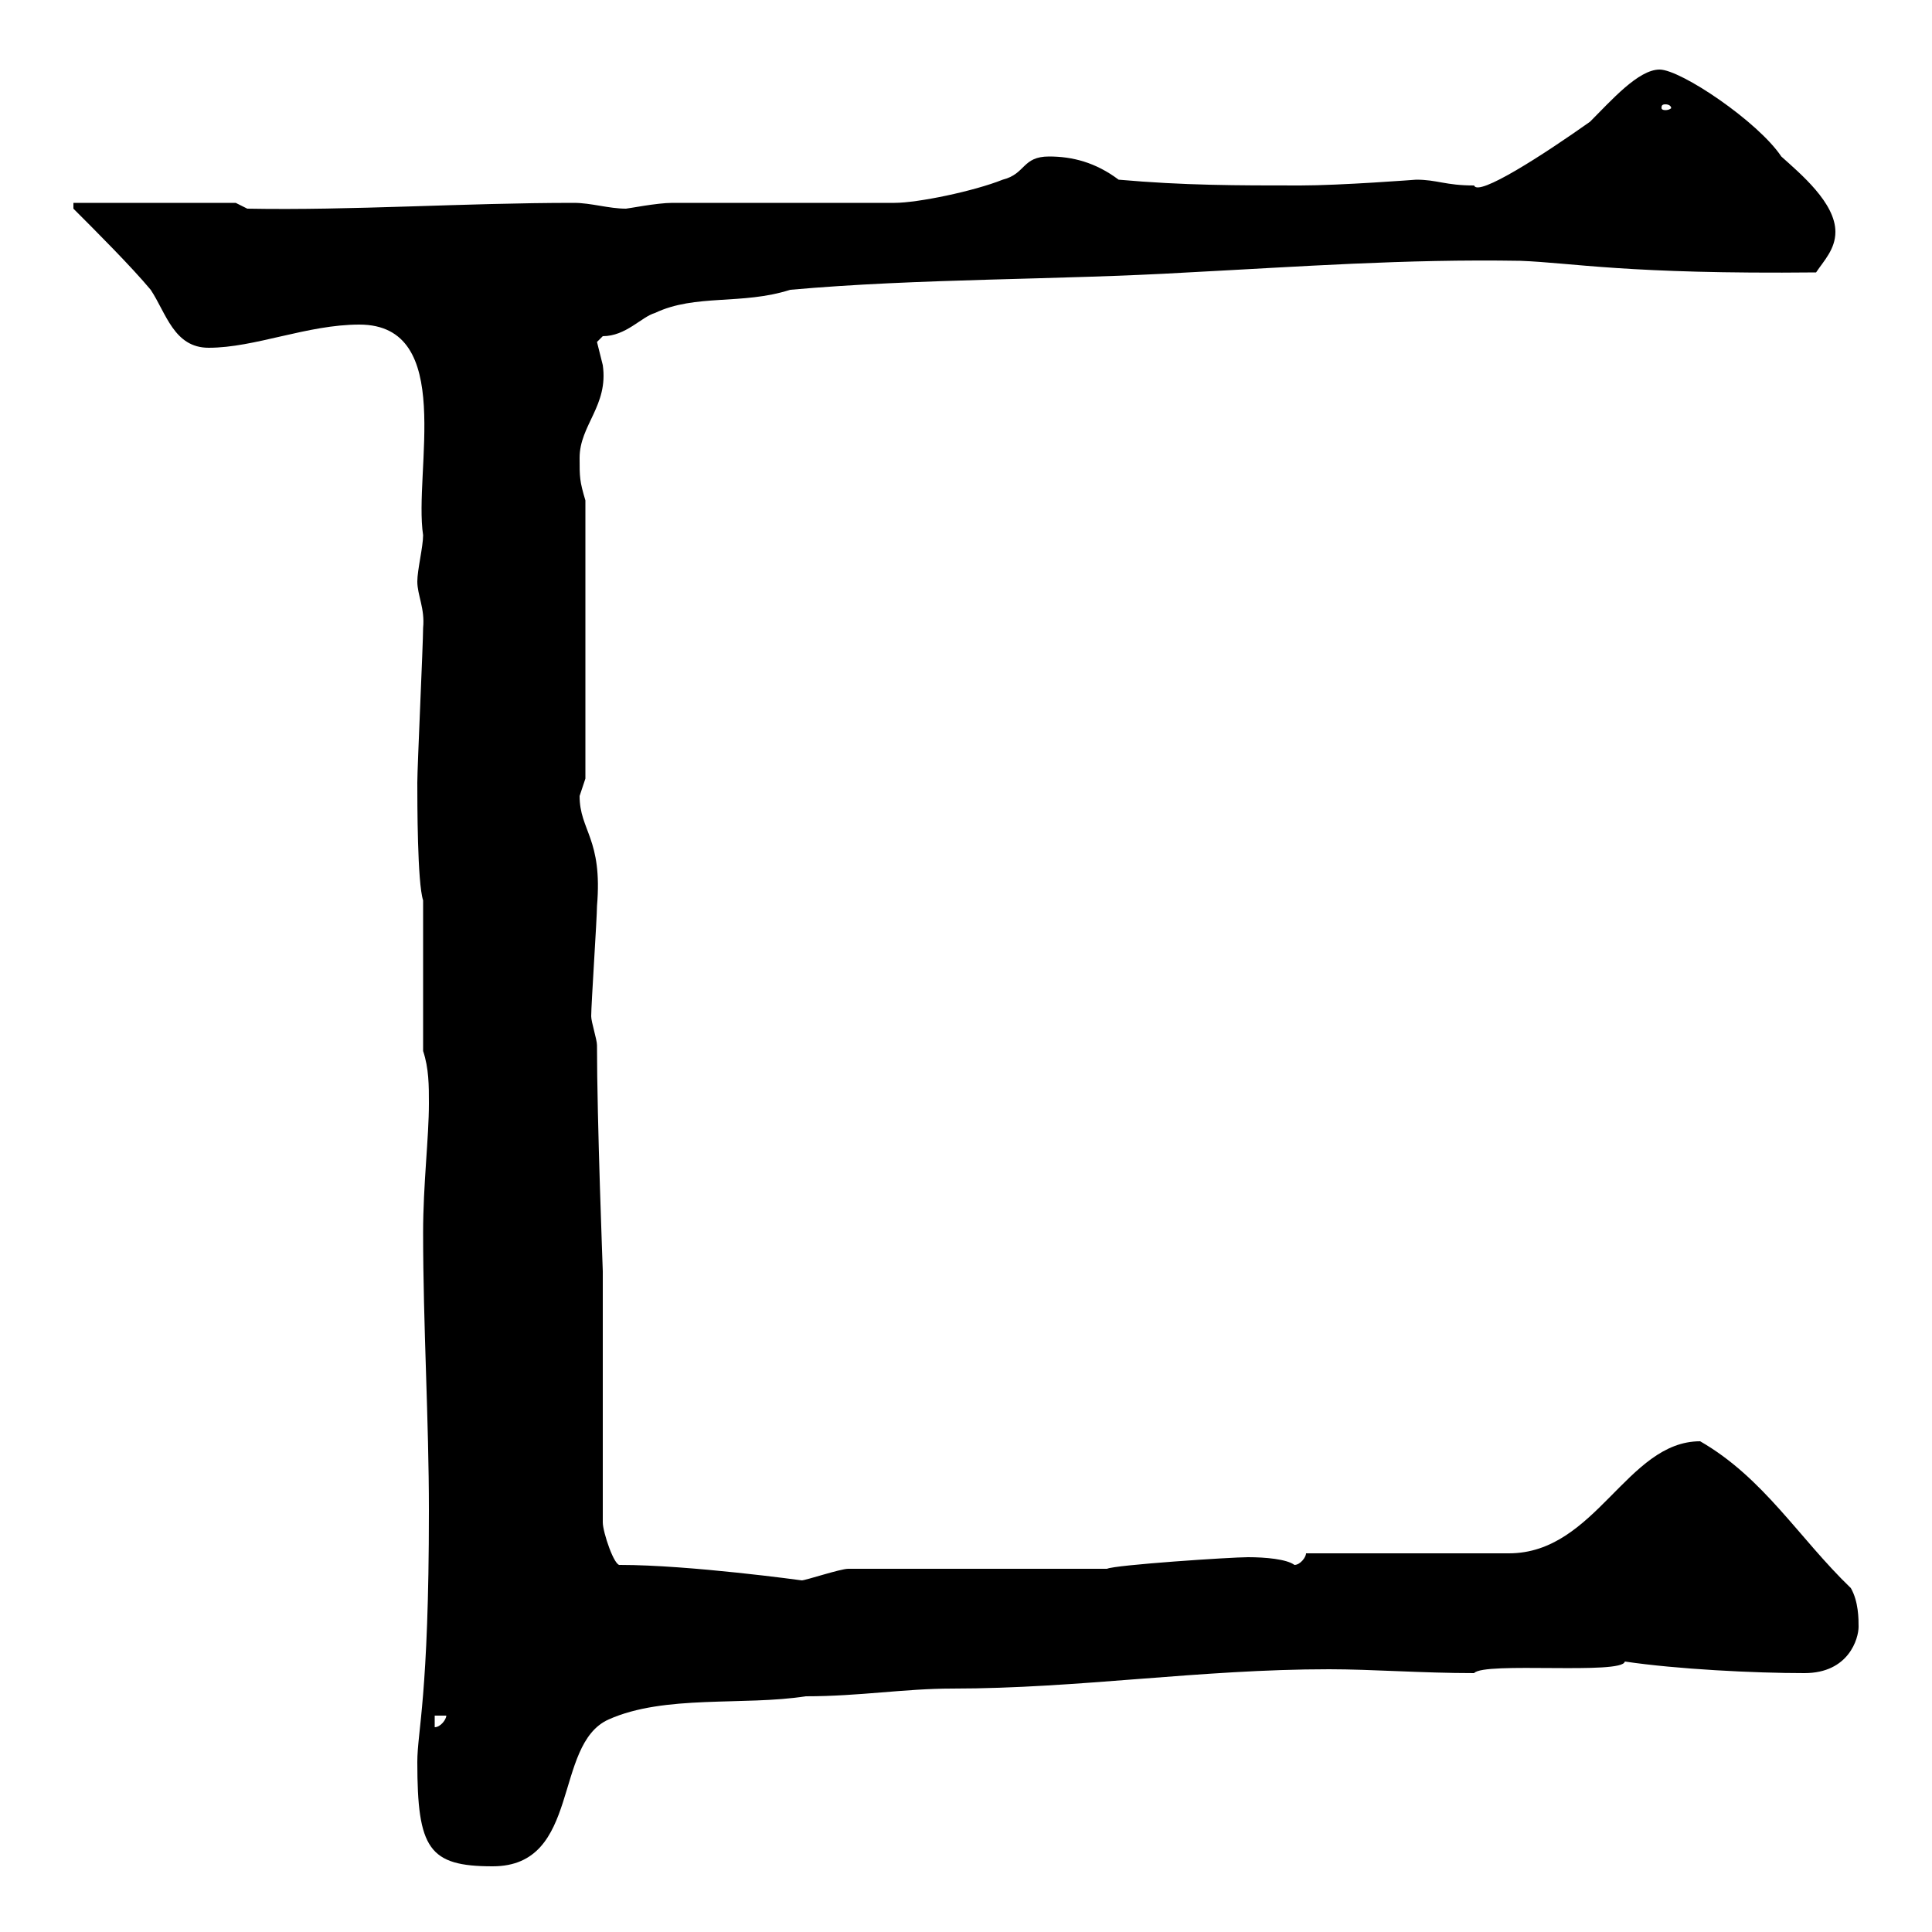 <svg xmlns="http://www.w3.org/2000/svg" xmlns:xlink="http://www.w3.org/1999/xlink" width="300" height="300"><path d="M64.80 273.60C64.80 287.10 66.60 289.80 76.50 289.80C90.30 289.80 85.80 270.90 94.50 267C103.20 263.10 115.50 264.90 125.10 263.40C133.50 263.40 140.40 262.20 147.90 262.20C167.40 262.20 186.30 259.20 206.40 259.20C213 259.20 220.80 259.80 228.90 259.80C230.40 258 252 260.10 252.30 258C260.40 259.20 272.40 259.80 280.20 259.80C287.10 259.80 288.60 254.40 288.60 252.60C288.60 251.40 288.60 248.70 287.40 246.60C279.30 238.80 273.90 229.50 264 223.80C252.60 223.80 247.80 241.20 234.30 241.20L202.80 241.20C202.80 241.80 201.90 243 201 243C199.80 242.10 196.50 241.80 193.80 241.80C191.10 241.80 173.10 243 171.90 243.60L131.70 243.60C130.50 243.60 125.10 245.40 124.50 245.40C124.50 245.40 107.10 243 96.30 243C95.40 243.30 93.60 237.90 93.60 236.40L93.60 197.40C93.60 197.10 92.70 174 92.70 162.30C92.70 161.40 91.80 158.70 91.80 157.80C91.80 156 92.70 142.50 92.70 140.70C93.60 130.20 90 129 90 123.60C90 123.60 90.90 120.90 90.90 120.90L90.90 77.70C90 74.70 90 74.10 90 71.10C90 66 94.50 63 93.60 56.70C93.60 56.70 92.70 53.10 92.70 53.10C92.70 53.10 93.60 52.20 93.60 52.20C97.20 52.20 99.60 49.20 101.70 48.60C108 45.60 115.20 47.40 122.70 45C142.80 43.20 164.10 43.50 184.50 42.30C201.90 41.40 218.10 40.20 236.10 40.50C244.20 40.80 252.60 42.60 282 42.30C283.20 40.50 285 38.70 285 36C285 31.50 279.60 27 276.60 24.30C273 18.90 261 10.80 257.70 10.80C254.40 10.80 250.20 15.60 246.90 18.90C239.70 24 229.50 30.60 228.90 28.80C224.40 28.80 223.20 27.90 219.90 27.90C219.90 27.90 208.20 28.80 201.90 28.80C192 28.80 183.90 28.80 173.70 27.90C170.10 25.20 166.50 24.30 162.90 24.30C158.70 24.30 159.30 27 155.70 27.90C151.20 29.70 142.50 31.50 138.90 31.50L104.40 31.50C102 31.50 97.50 32.40 97.20 32.40C94.50 32.40 91.80 31.50 89.10 31.50C72 31.50 54.60 32.70 38.40 32.40L36.60 31.50L11.40 31.50L11.40 32.40C15 36 20.40 41.40 23.40 45C25.80 48.60 27 54 32.40 54C39.60 54 47.70 50.40 55.80 50.40C70.80 50.40 64.20 73.20 65.70 83.10C65.70 84.90 64.80 88.50 64.80 90.30C64.80 92.40 66 94.50 65.70 97.50C65.70 99.90 64.80 119.10 64.80 121.50C64.80 124.50 64.80 137.10 65.70 139.80L65.70 163.20C66.60 165.90 66.60 168.60 66.60 171.30C66.60 176.70 65.70 183.90 65.70 191.40C65.70 205.80 66.60 220.50 66.60 234.60C66.60 263.40 64.80 268.80 64.80 273.60ZM67.50 266.40L69.30 266.40C69.30 267 68.40 268.20 67.50 268.20ZM258.60 16.20C259.20 16.20 259.50 16.50 259.50 16.80C259.50 16.80 259.20 17.10 258.60 17.10C258 17.10 258 16.80 258 16.80C258 16.50 258 16.20 258.60 16.20Z"/></svg>